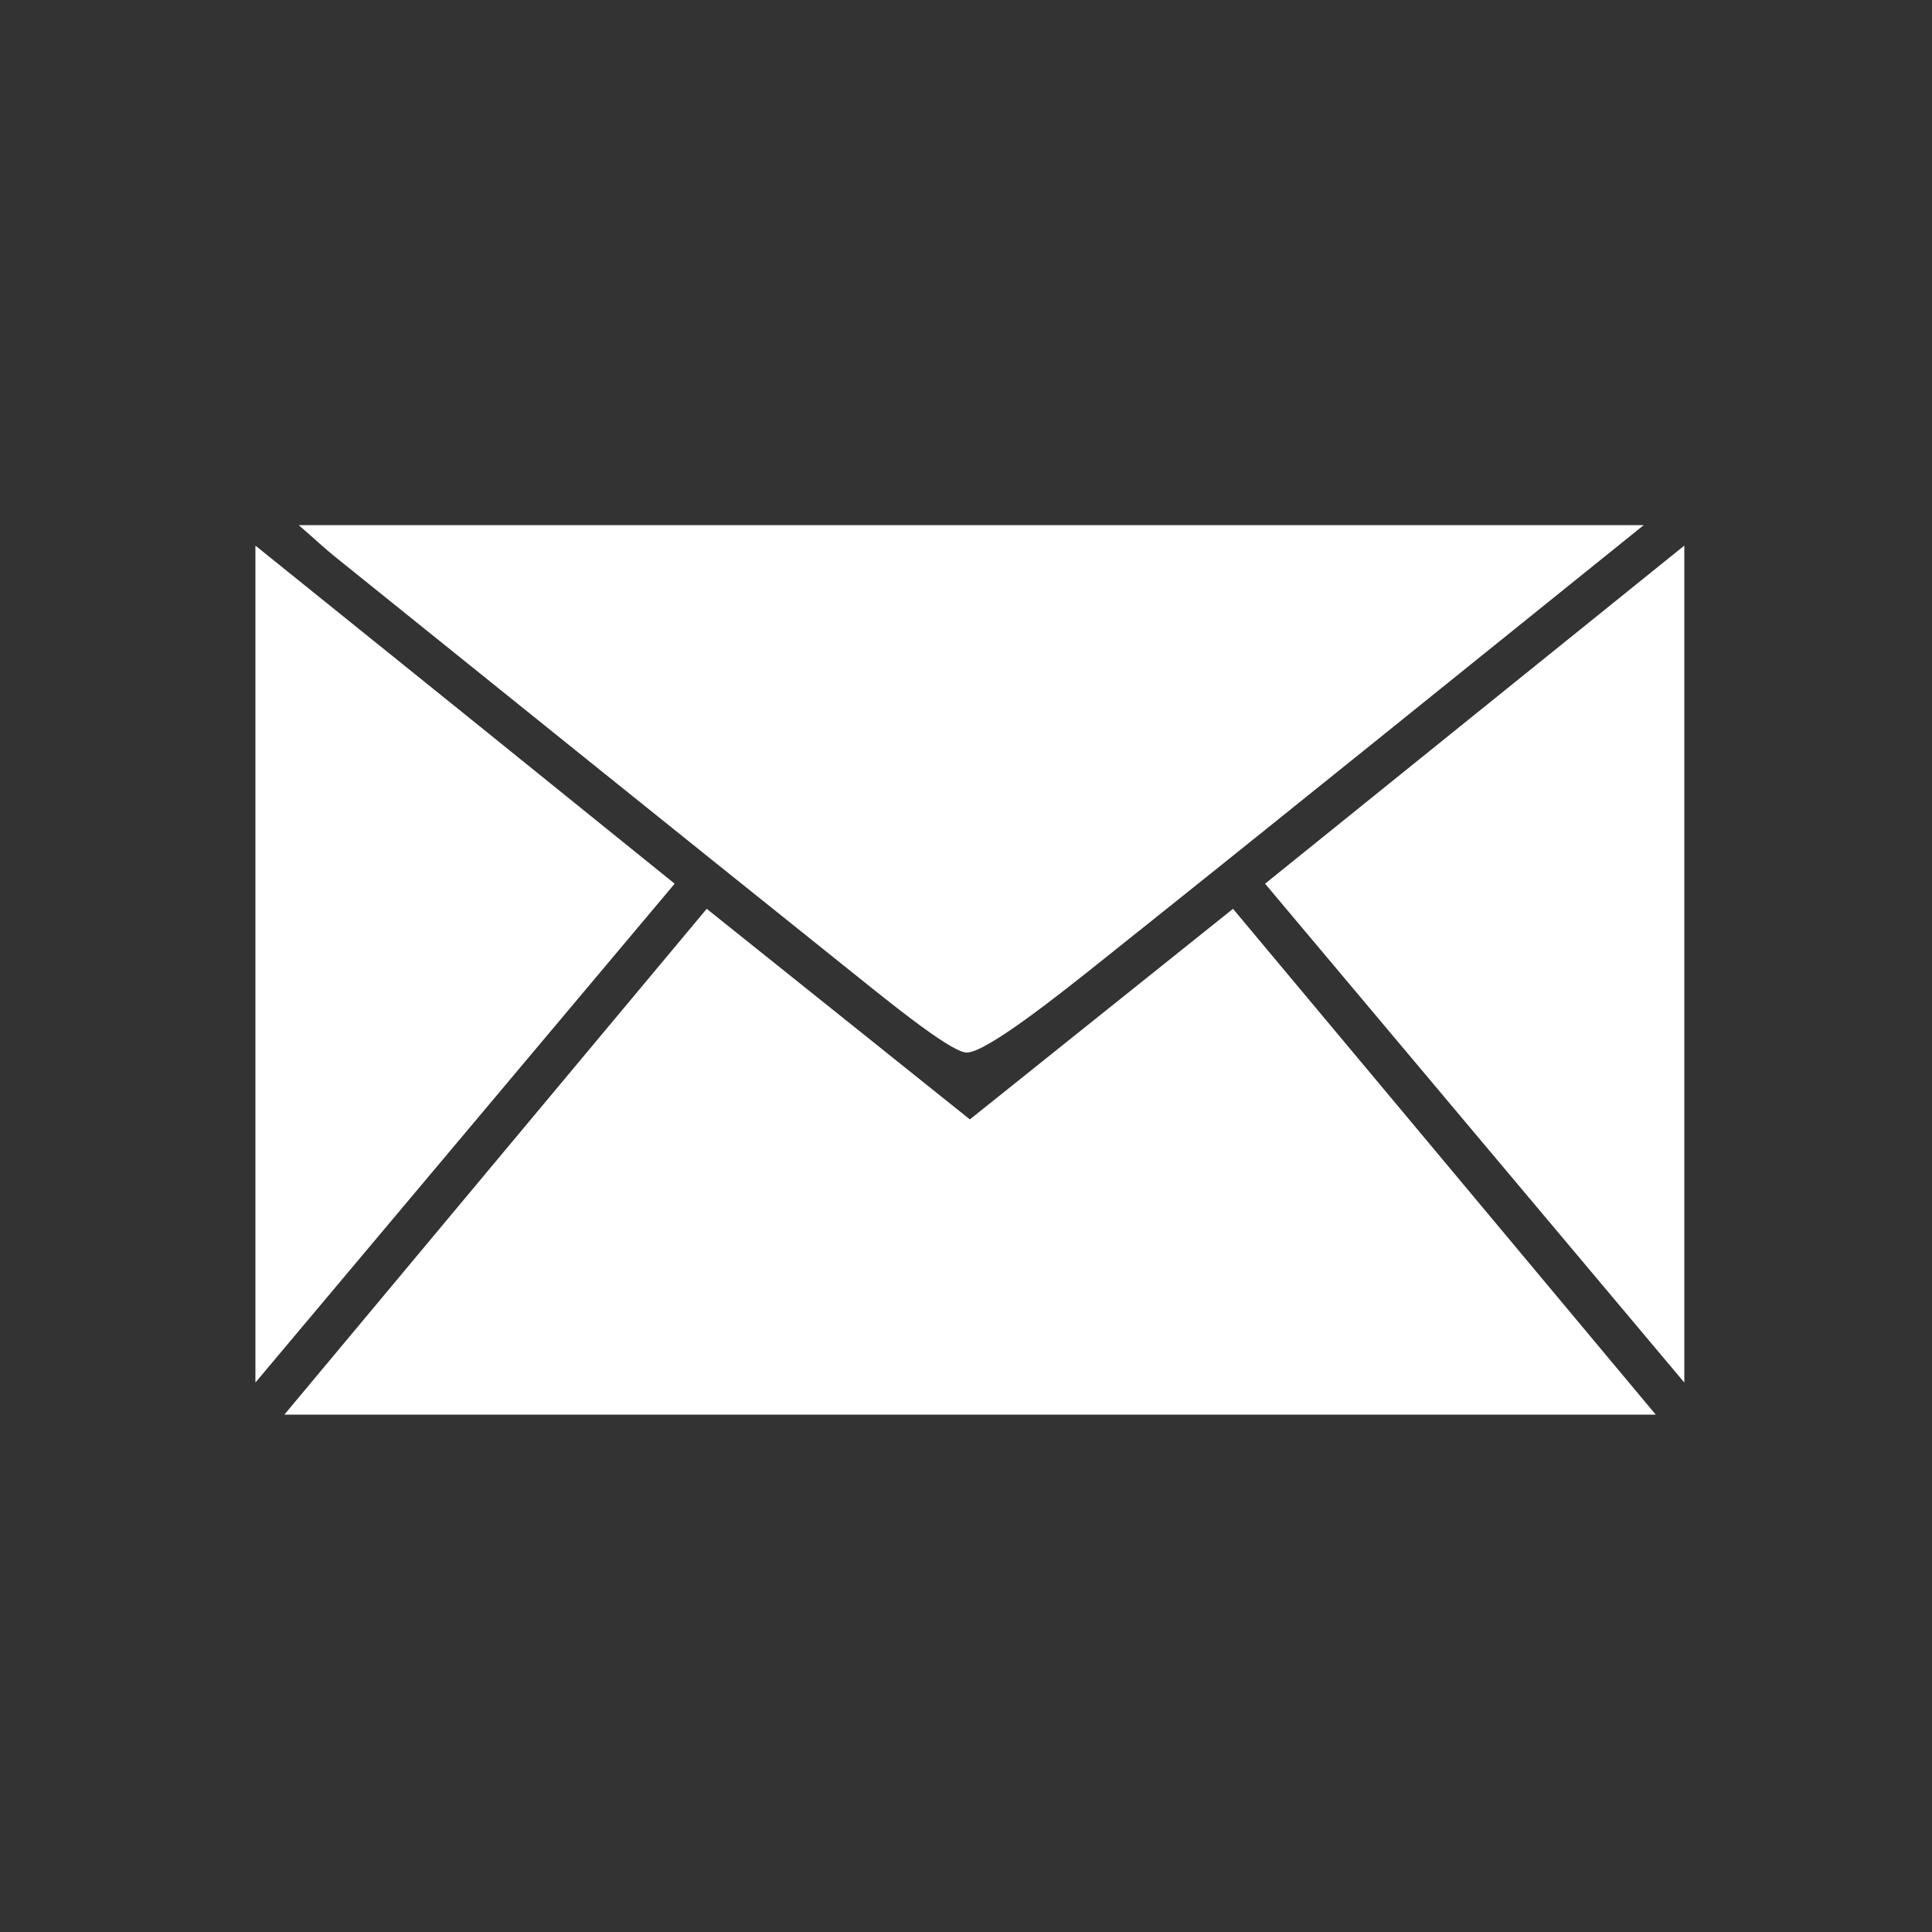 <?xml version="1.0" encoding="utf-8"?>
<!-- Generator: Adobe Illustrator 17.1.0, SVG Export Plug-In . SVG Version: 6.00 Build 0)  -->
<!DOCTYPE svg PUBLIC "-//W3C//DTD SVG 1.1//EN" "http://www.w3.org/Graphics/SVG/1.1/DTD/svg11.dtd">
<svg version="1.1" id="Layer_1" xmlns="http://www.w3.org/2000/svg" xmlns:xlink="http://www.w3.org/1999/xlink" x="0px" y="0px"
	 viewBox="0 0 500 500" enable-background="new 0 0 500 500" xml:space="preserve">
<rect x="0" y="0" width="500" height="500" fill="#333333" stroke="none"/>
<g>
	<path fill="#FFFFFF" d="M66.1,141.2c35.8,28.8,71.5,57.6,108.5,87.5C138,272.2,102.1,315,66.1,357.8
		C66.1,285.6,66.1,213.4,66.1,141.2z"/>
	<path fill="#FFFFFF" d="M435.9,357.8c-35.7-42.5-71.5-85.1-108.5-129.1c36.6-29.5,72.5-58.5,108.5-87.5
		C435.9,213.4,435.9,285.6,435.9,357.8z"/>
	<path fill="#FFFFFF" d="M182.9,235.2c23.1,18.5,45.1,36.1,68.1,54.5c22.5-18,44.6-35.7,68.1-54.5c36.2,43.3,72,86.1,109.4,130.9
		c-119.1,0-235.5,0-354.9,0C110.7,321.6,146.6,278.7,182.9,235.2z"/>
	<path fill="#FFFFFF" d="M425.4,135.9c-48.1,38.7-93.7,75.6-139.5,112.1c-11.5,9.2-30.6,24.4-35.7,24.4c-4.4,0-22.9-15.4-34.2-24.4
		c-43.2-34.6-86.3-69.3-129.4-104c-2.5-2-4.9-4.3-9.3-8.1C193.7,135.9,307.8,135.9,425.4,135.9z"/>
</g>
</svg>
